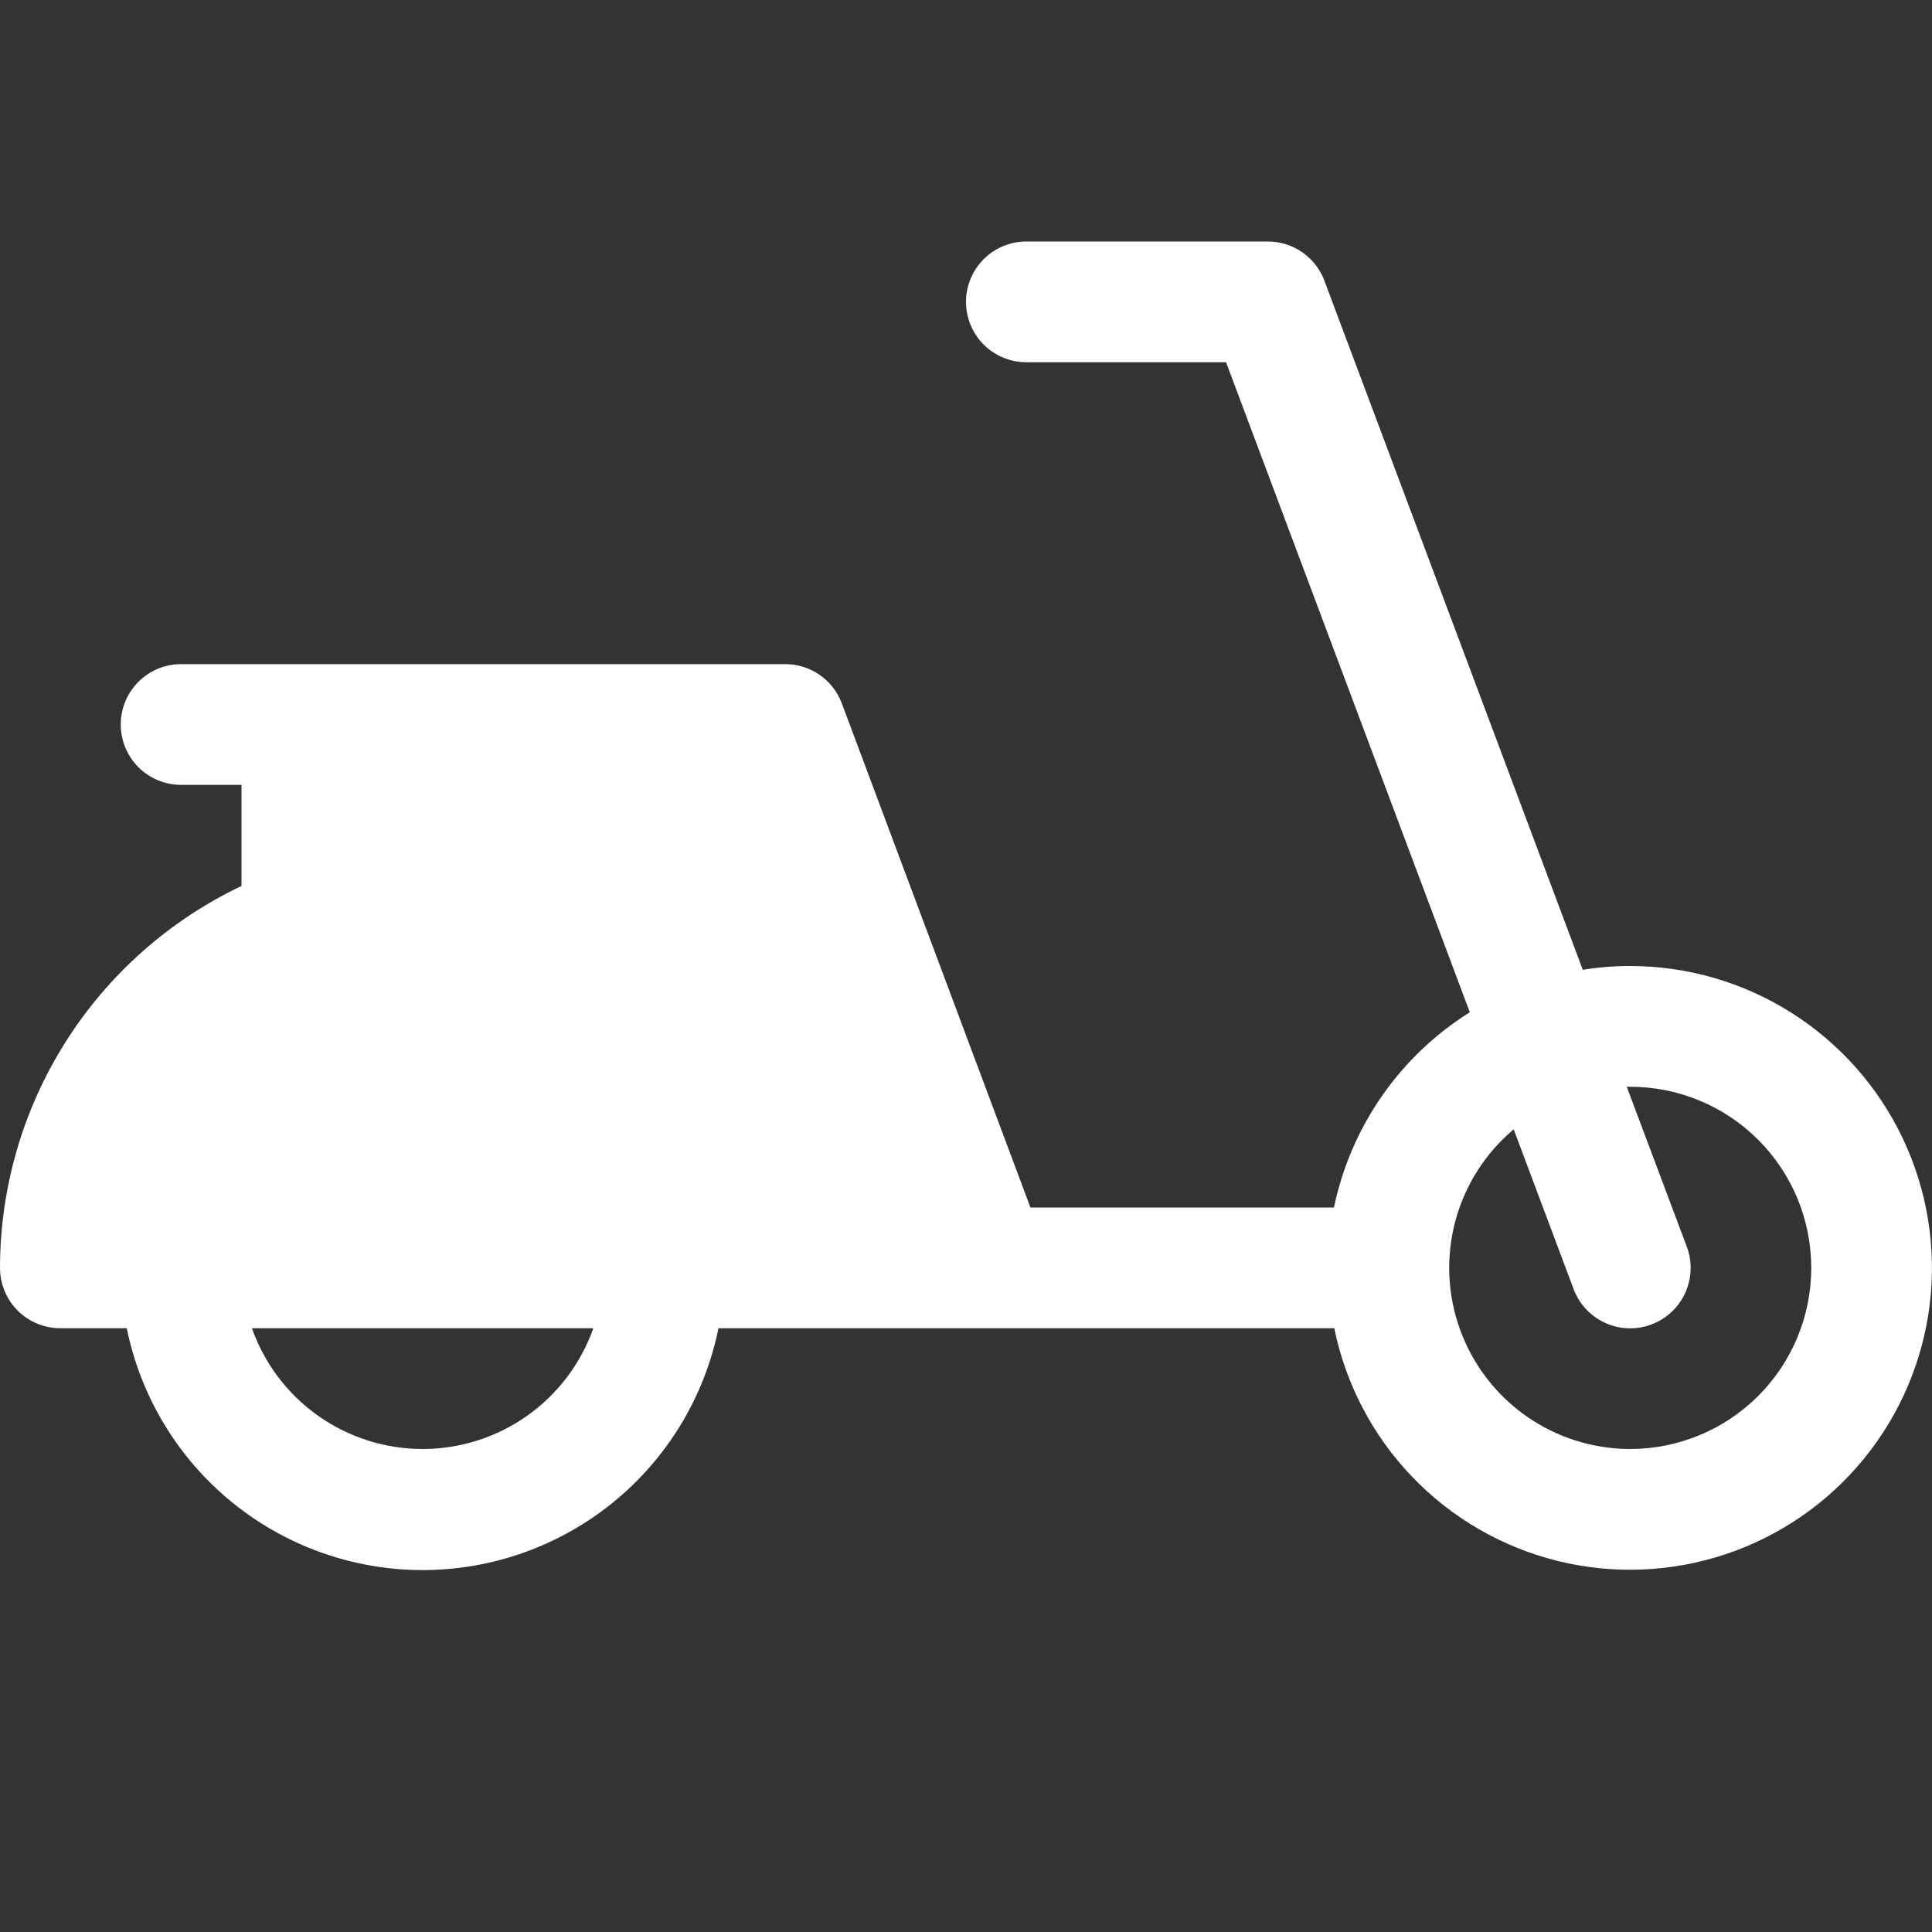 <svg width="48" height="48" viewBox="0 0 48 48" fill="none" xmlns="http://www.w3.org/2000/svg">
<rect x="0" y="0" width="48" height="48" fill="#333333" stroke="none"/>
<g id="Moped">
<path id="Vector" d="M40.5 24C40.106 24 39.713 24.031 39.324 24.094L32.904 6.973C32.797 6.687 32.605 6.441 32.354 6.267C32.103 6.093 31.805 6 31.5 6H25.5C25.102 6 24.721 6.158 24.439 6.439C24.158 6.721 24 7.102 24 7.5C24 7.898 24.158 8.279 24.439 8.561C24.721 8.842 25.102 9 25.5 9H30.461L36.517 25.149C35.657 25.688 34.914 26.396 34.334 27.23C33.754 28.063 33.349 29.006 33.142 30H25.601L20.914 17.473C20.806 17.186 20.613 16.938 20.36 16.764C20.107 16.59 19.807 16.498 19.5 16.5H4.5C4.102 16.5 3.721 16.658 3.439 16.939C3.158 17.221 3 17.602 3 18C3 18.398 3.158 18.779 3.439 19.061C3.721 19.342 4.102 19.5 4.5 19.5H6V22.011C4.206 22.865 2.69 24.209 1.629 25.888C0.567 27.568 0.002 29.513 0 31.5C0 31.898 0.158 32.279 0.439 32.561C0.721 32.842 1.102 33 1.5 33H3.15C3.494 34.695 4.414 36.22 5.754 37.315C7.093 38.409 8.77 39.008 10.5 39.008C12.23 39.008 13.907 38.409 15.246 37.315C16.586 36.22 17.506 34.695 17.85 33H33.15C33.434 34.39 34.106 35.672 35.089 36.695C36.072 37.719 37.325 38.442 38.703 38.782C40.081 39.122 41.527 39.063 42.873 38.614C44.219 38.165 45.41 37.343 46.307 36.244C47.205 35.145 47.772 33.814 47.944 32.405C48.115 30.996 47.883 29.568 47.275 28.286C46.667 27.004 45.707 25.921 44.508 25.162C43.309 24.403 41.919 24 40.5 24ZM10.5 36C9.57 36 8.662 35.711 7.903 35.174C7.143 34.637 6.569 33.877 6.259 33H14.741C14.431 33.877 13.857 34.637 13.097 35.174C12.338 35.711 11.43 36 10.5 36ZM40.5 36C39.578 35.999 38.678 35.715 37.922 35.185C37.167 34.656 36.593 33.907 36.277 33.04C35.961 32.173 35.919 31.231 36.157 30.339C36.395 29.448 36.901 28.652 37.607 28.058L39.096 32.027C39.165 32.212 39.27 32.381 39.404 32.525C39.539 32.669 39.701 32.785 39.88 32.867C40.06 32.949 40.253 32.994 40.45 33.001C40.648 33.008 40.844 32.975 41.029 32.906C41.213 32.837 41.383 32.732 41.527 32.598C41.671 32.463 41.787 32.301 41.869 32.122C41.95 31.942 41.996 31.748 42.003 31.551C42.01 31.354 41.977 31.158 41.908 30.973L40.416 27H40.5C41.694 27 42.838 27.474 43.682 28.318C44.526 29.162 45 30.306 45 31.5C45 32.694 44.526 33.838 43.682 34.682C42.838 35.526 41.694 36 40.5 36Z" fill="white"/>
</g>
</svg>
